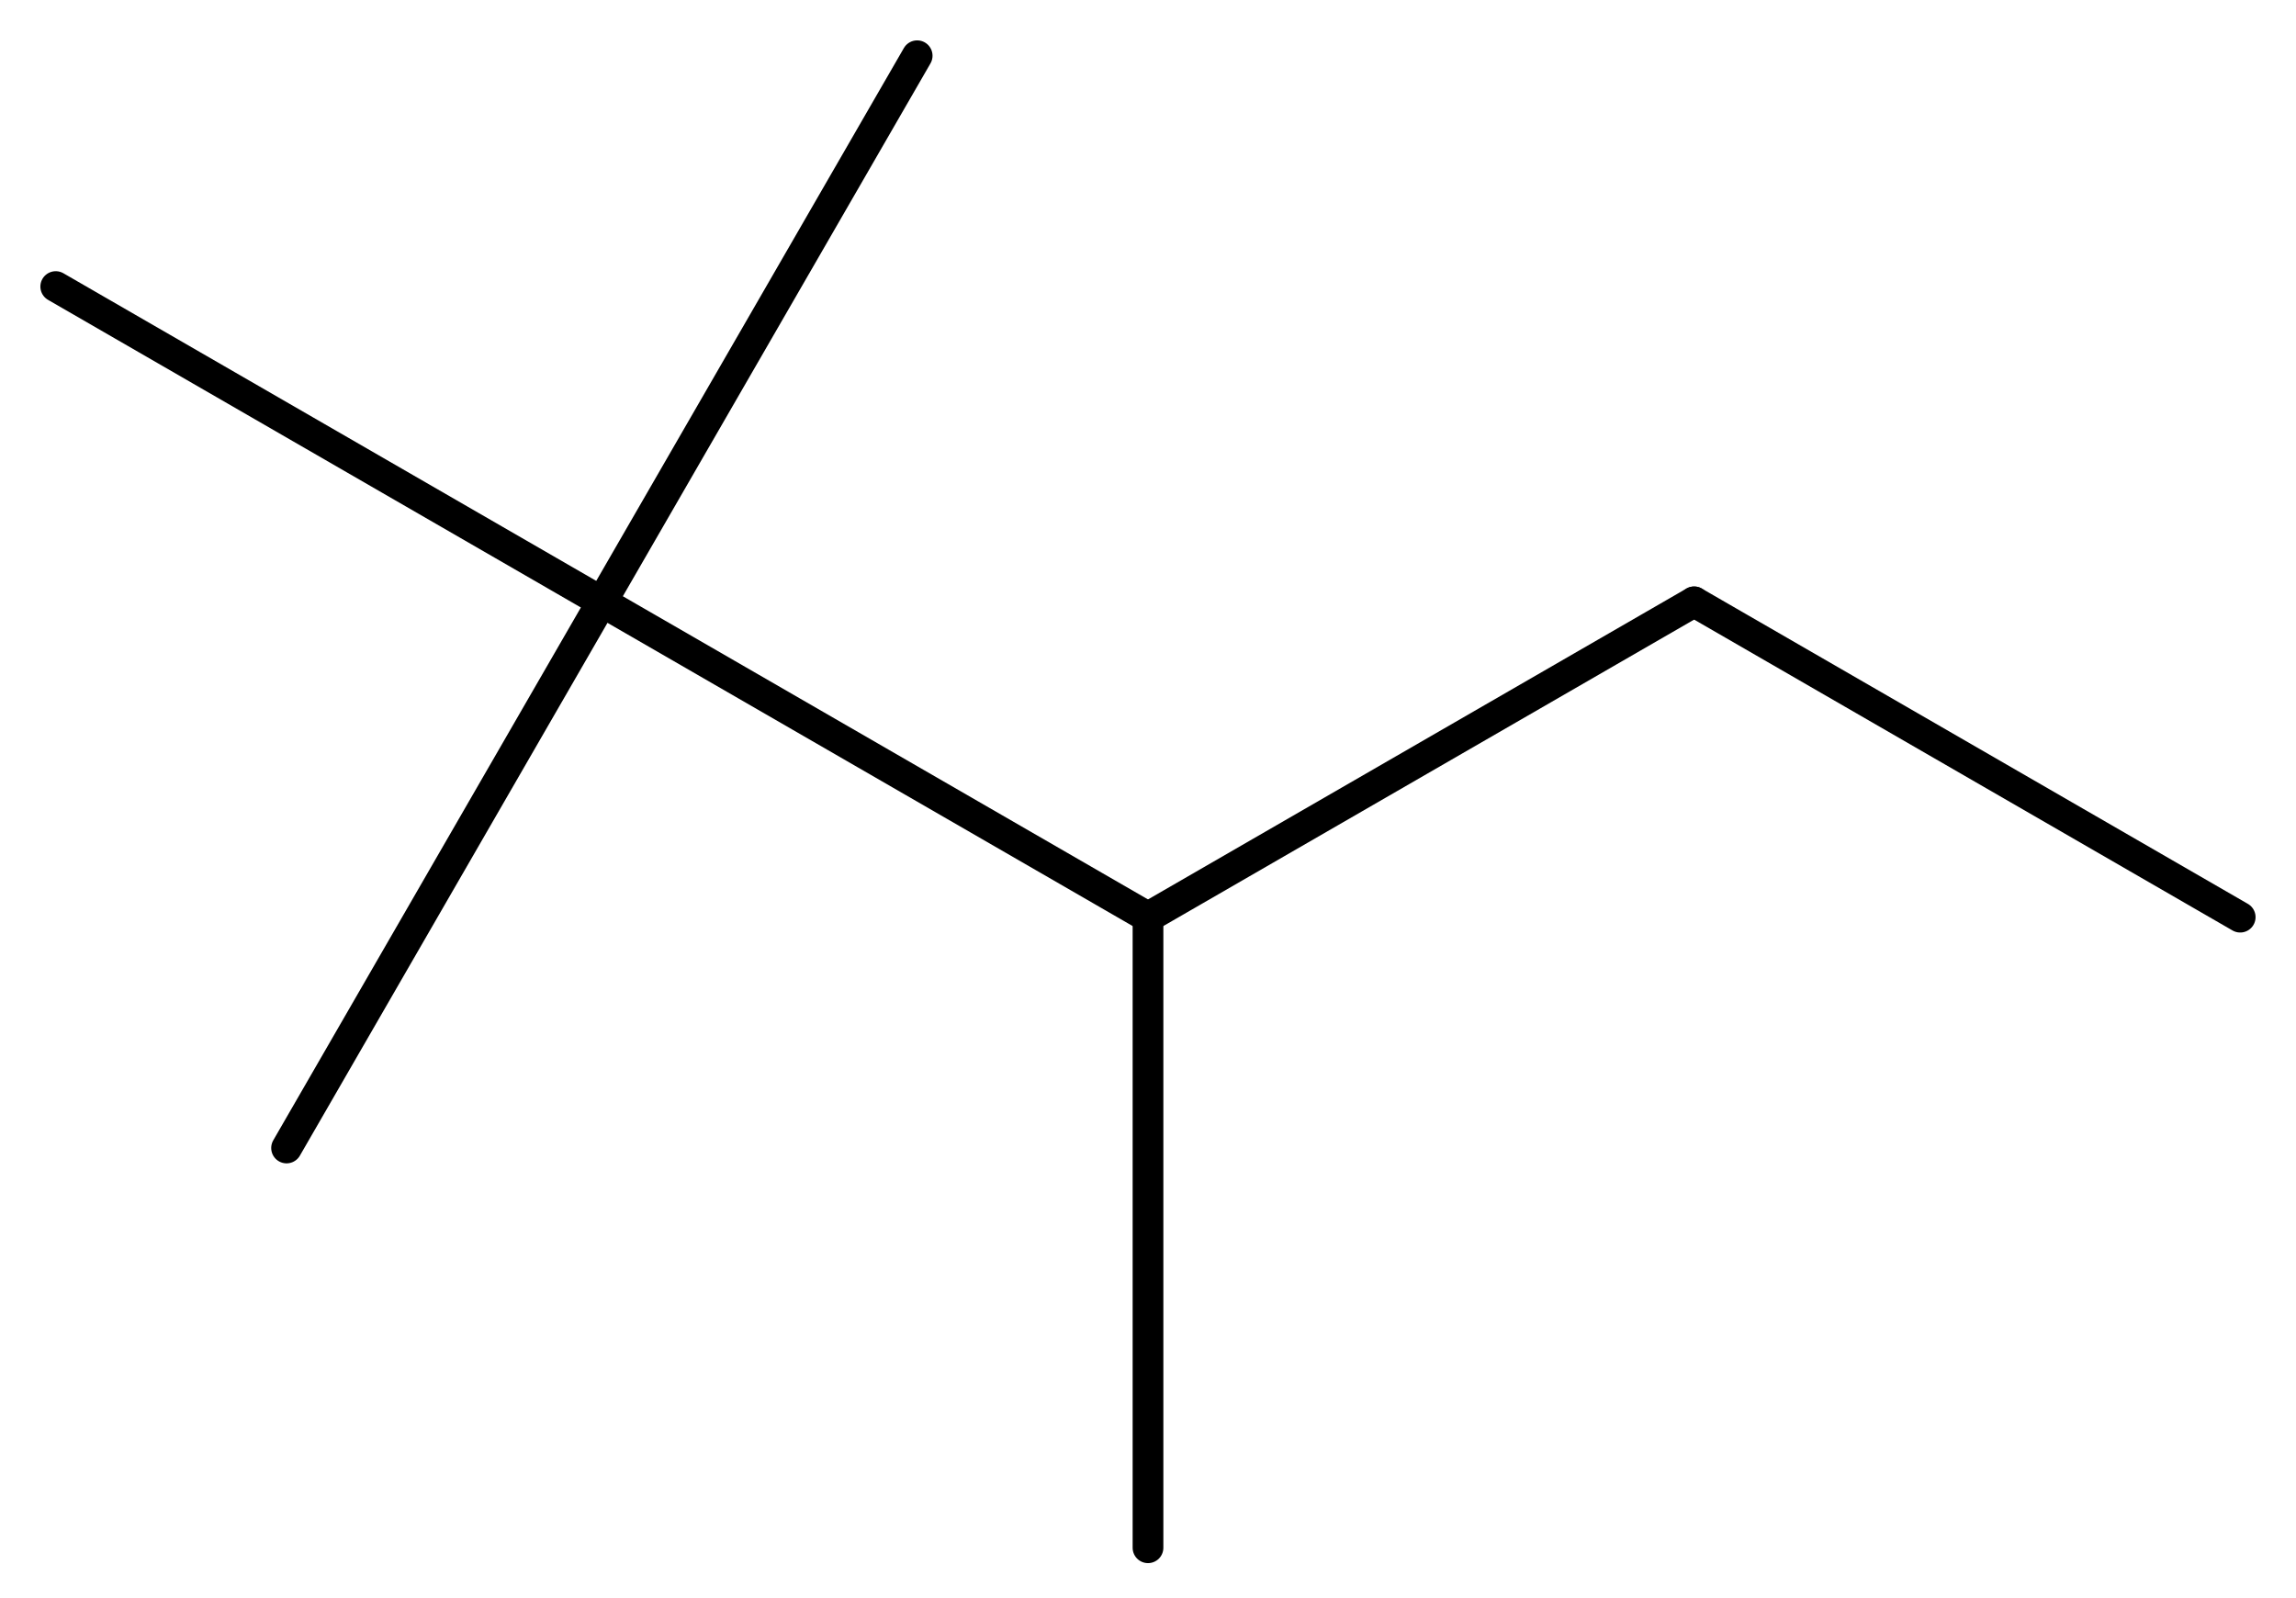 <?xml version='1.0' encoding='UTF-8'?>
<!DOCTYPE svg PUBLIC "-//W3C//DTD SVG 1.1//EN" "http://www.w3.org/Graphics/SVG/1.1/DTD/svg11.dtd">
<svg version='1.2' xmlns='http://www.w3.org/2000/svg' xmlns:xlink='http://www.w3.org/1999/xlink' width='36.992mm' height='25.745mm' viewBox='0 0 36.992 25.745'>
  <desc>Generated by the Chemistry Development Kit (http://github.com/cdk)</desc>
  <g stroke-linecap='round' stroke-linejoin='round' stroke='#000000' stroke-width='.495'>
    <rect x='.0' y='.0' width='37.0' height='26.0' fill='#FFFFFF' stroke='none'/>
    <g id='mol1' class='mol'>
      <line id='mol1bnd1' class='bond' x1='36.093' y1='14.777' x2='27.295' y2='9.697'/>
      <line id='mol1bnd2' class='bond' x1='27.295' y1='9.697' x2='18.496' y2='14.777'/>
      <line id='mol1bnd3' class='bond' x1='18.496' y1='14.777' x2='18.496' y2='24.937'/>
      <line id='mol1bnd4' class='bond' x1='18.496' y1='14.777' x2='9.697' y2='9.697'/>
      <line id='mol1bnd5' class='bond' x1='9.697' y1='9.697' x2='14.777' y2='.898'/>
      <line id='mol1bnd6' class='bond' x1='9.697' y1='9.697' x2='.898' y2='4.617'/>
      <line id='mol1bnd7' class='bond' x1='9.697' y1='9.697' x2='4.617' y2='18.496'/>
    </g>
  </g>
</svg>
